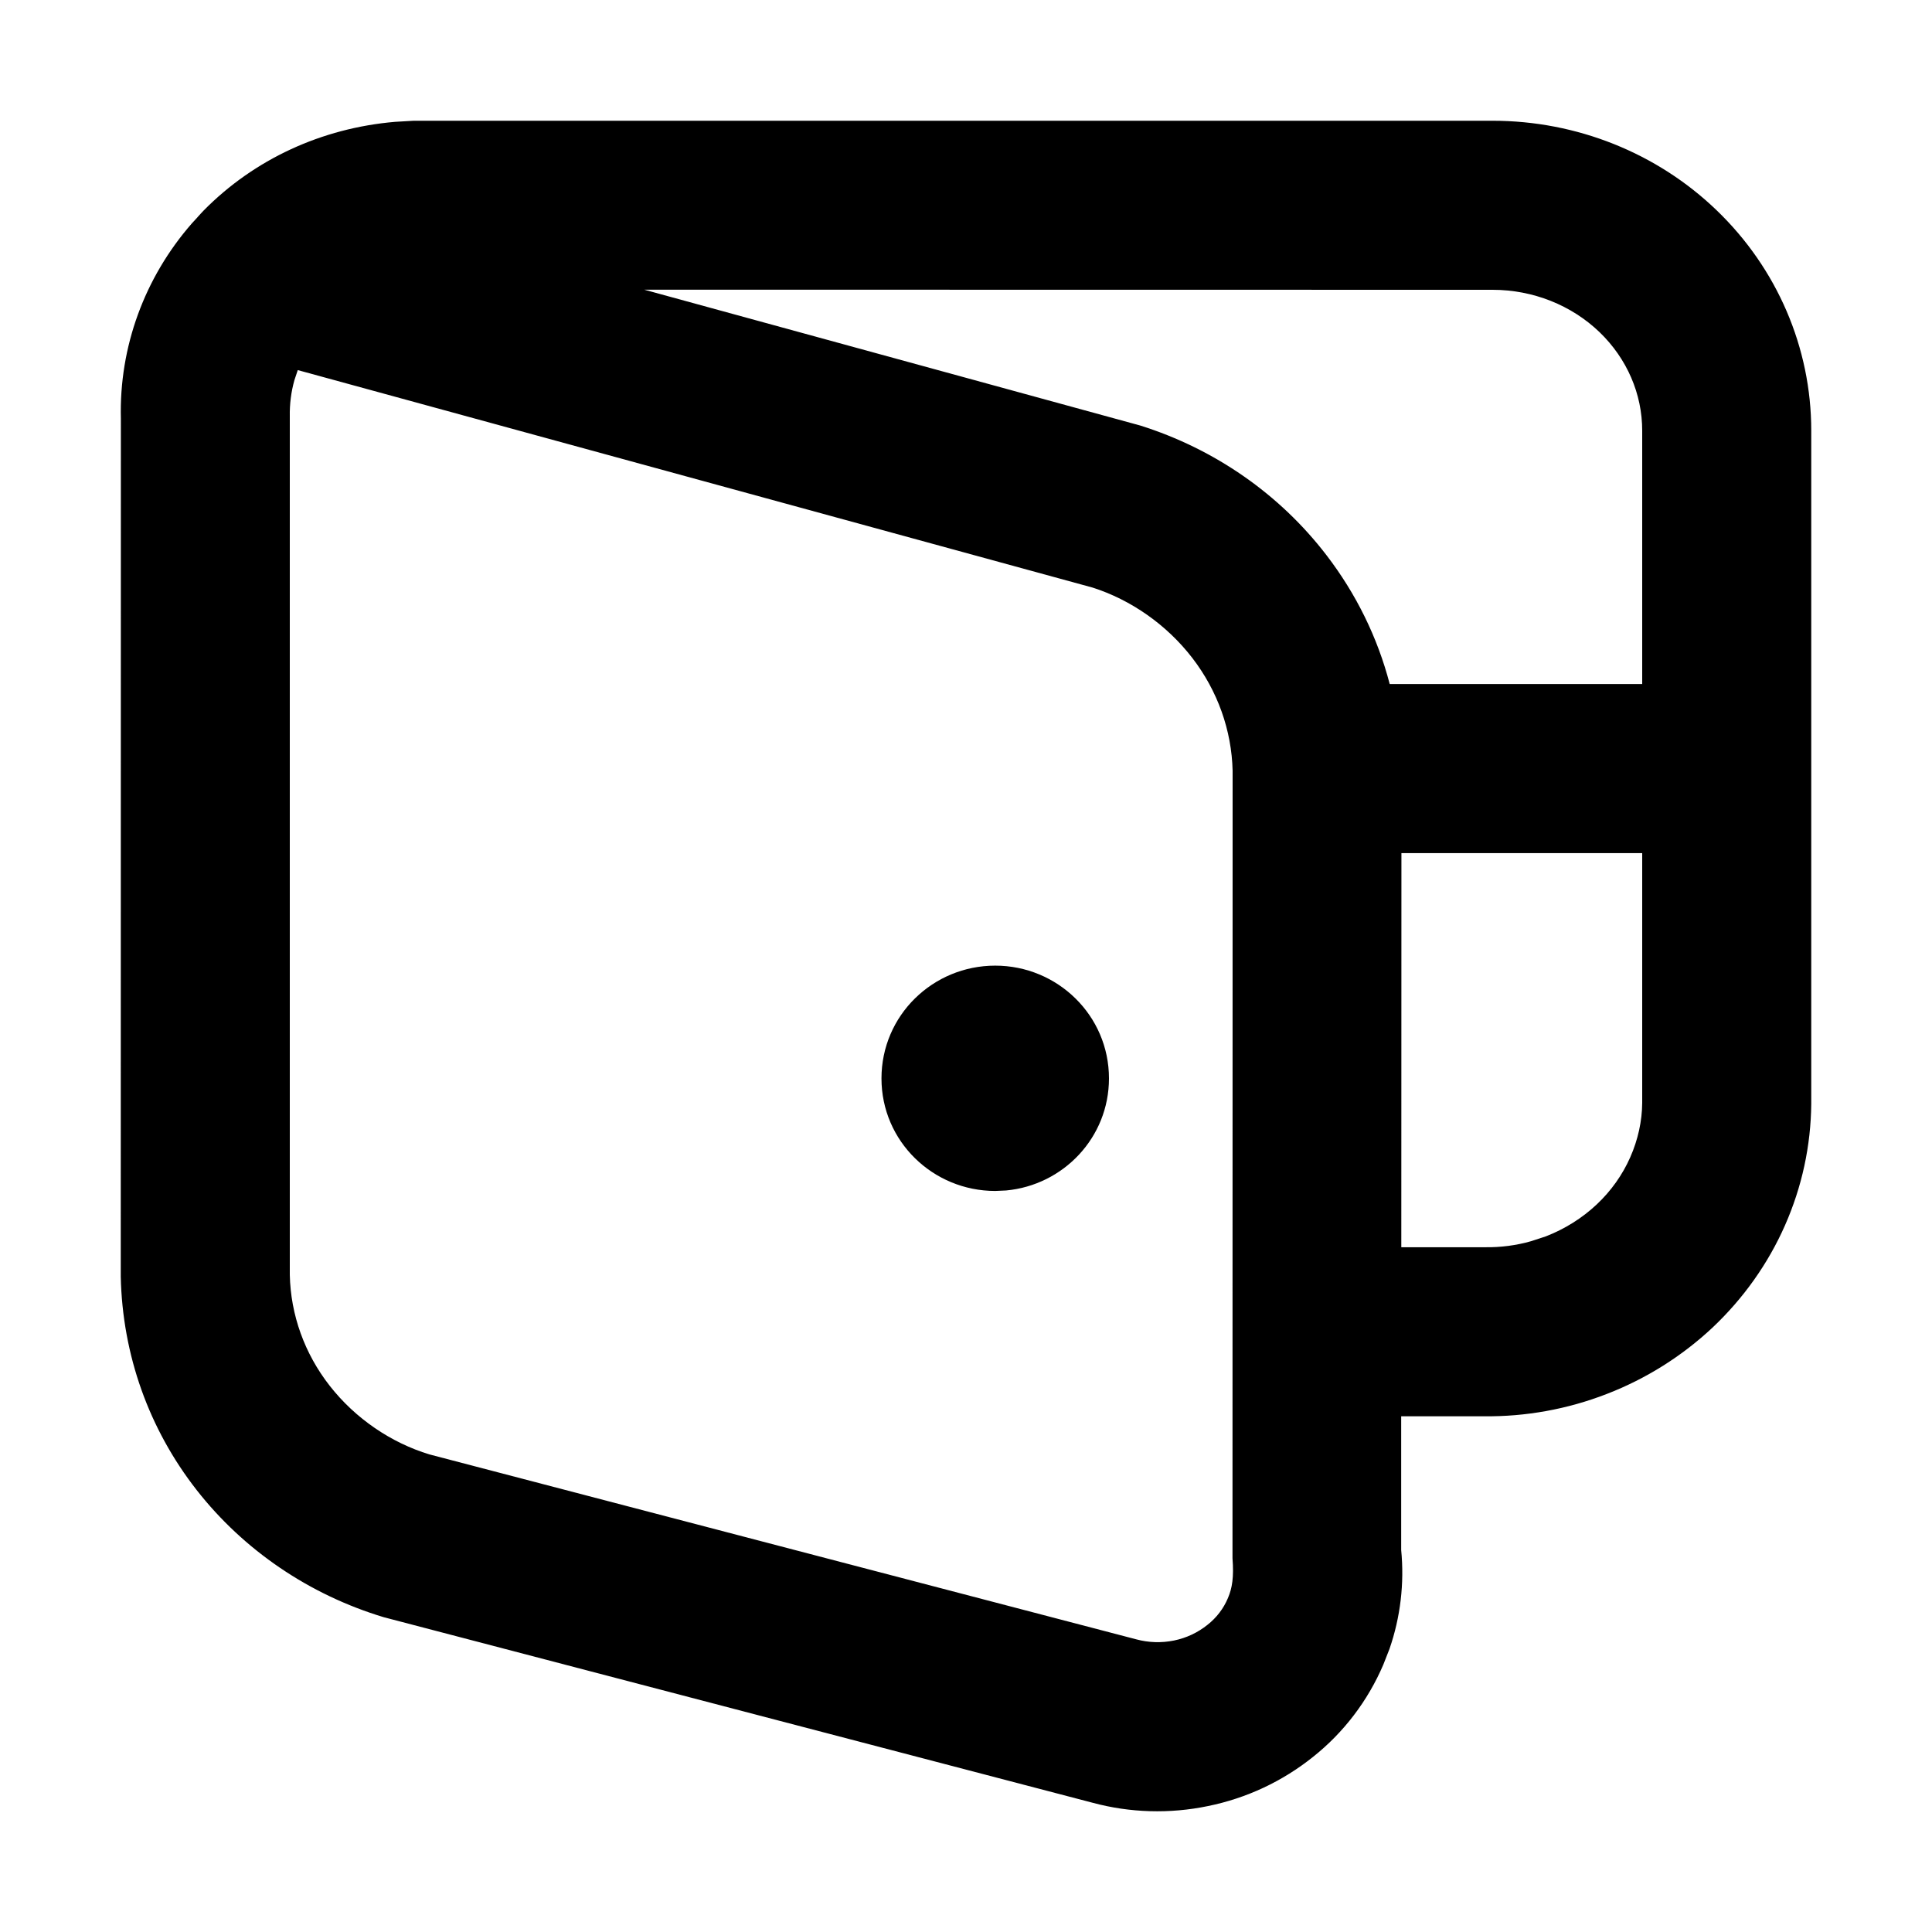 <svg width="16" height="16" viewBox="0 0 16 16" fill="none" xmlns="http://www.w3.org/2000/svg">
<path d="M12.361 1C13.056 1 13.723 1.266 14.217 1.742C14.717 2.223 15 2.879 15 3.566V9.141C14.997 9.488 14.923 9.83 14.782 10.149C14.642 10.466 14.438 10.753 14.183 10.994C13.929 11.232 13.631 11.419 13.307 11.544C12.981 11.671 12.633 11.733 12.29 11.729L11.604 11.729L11.604 12.836C11.631 13.114 11.598 13.393 11.507 13.656L11.456 13.786C11.328 14.085 11.128 14.348 10.875 14.549C10.622 14.752 10.324 14.892 10.004 14.957C9.687 15.023 9.358 15.013 9.05 14.93L3.178 13.393C2.562 13.207 2.019 12.839 1.628 12.339C1.234 11.835 1.014 11.222 1 10.572L1.001 3.467C0.986 2.873 1.197 2.299 1.588 1.851L1.634 1.801L1.639 1.795L1.659 1.773L1.688 1.742C2.106 1.319 2.663 1.061 3.272 1.009L3.426 1H12.361ZM2.466 3.065L2.438 3.149C2.411 3.245 2.398 3.346 2.4 3.45L2.4 10.558C2.407 10.889 2.522 11.21 2.731 11.477C2.943 11.748 3.24 11.949 3.557 12.045L9.409 13.576C9.512 13.604 9.619 13.607 9.723 13.586C9.825 13.565 9.919 13.521 10 13.456C10.075 13.397 10.133 13.321 10.169 13.235C10.205 13.151 10.219 13.061 10.207 12.905L10.208 6.383C10.2 6.048 10.084 5.722 9.875 5.45C9.663 5.174 9.365 4.967 9.048 4.866L2.466 3.065ZM13.6 7.065H11.606L11.605 10.329L12.298 10.329C12.428 10.331 12.557 10.314 12.68 10.279L12.802 10.239C12.959 10.178 13.103 10.088 13.224 9.974C13.343 9.862 13.437 9.729 13.501 9.584C13.565 9.439 13.599 9.284 13.6 9.134V7.065ZM8.242 7.997C8.757 7.997 9.184 8.409 9.184 8.931C9.184 9.421 8.806 9.815 8.332 9.859L8.242 9.863C7.727 9.863 7.3 9.452 7.3 8.931C7.3 8.409 7.726 7.997 8.242 7.997ZM5.335 2.399L9.443 3.524C10.059 3.718 10.597 4.092 10.984 4.596C11.23 4.916 11.408 5.278 11.509 5.665L13.6 5.665V3.566C13.6 3.262 13.474 2.97 13.247 2.751C13.014 2.527 12.695 2.4 12.361 2.4L5.335 2.399Z" fill="black"/>
</svg>
